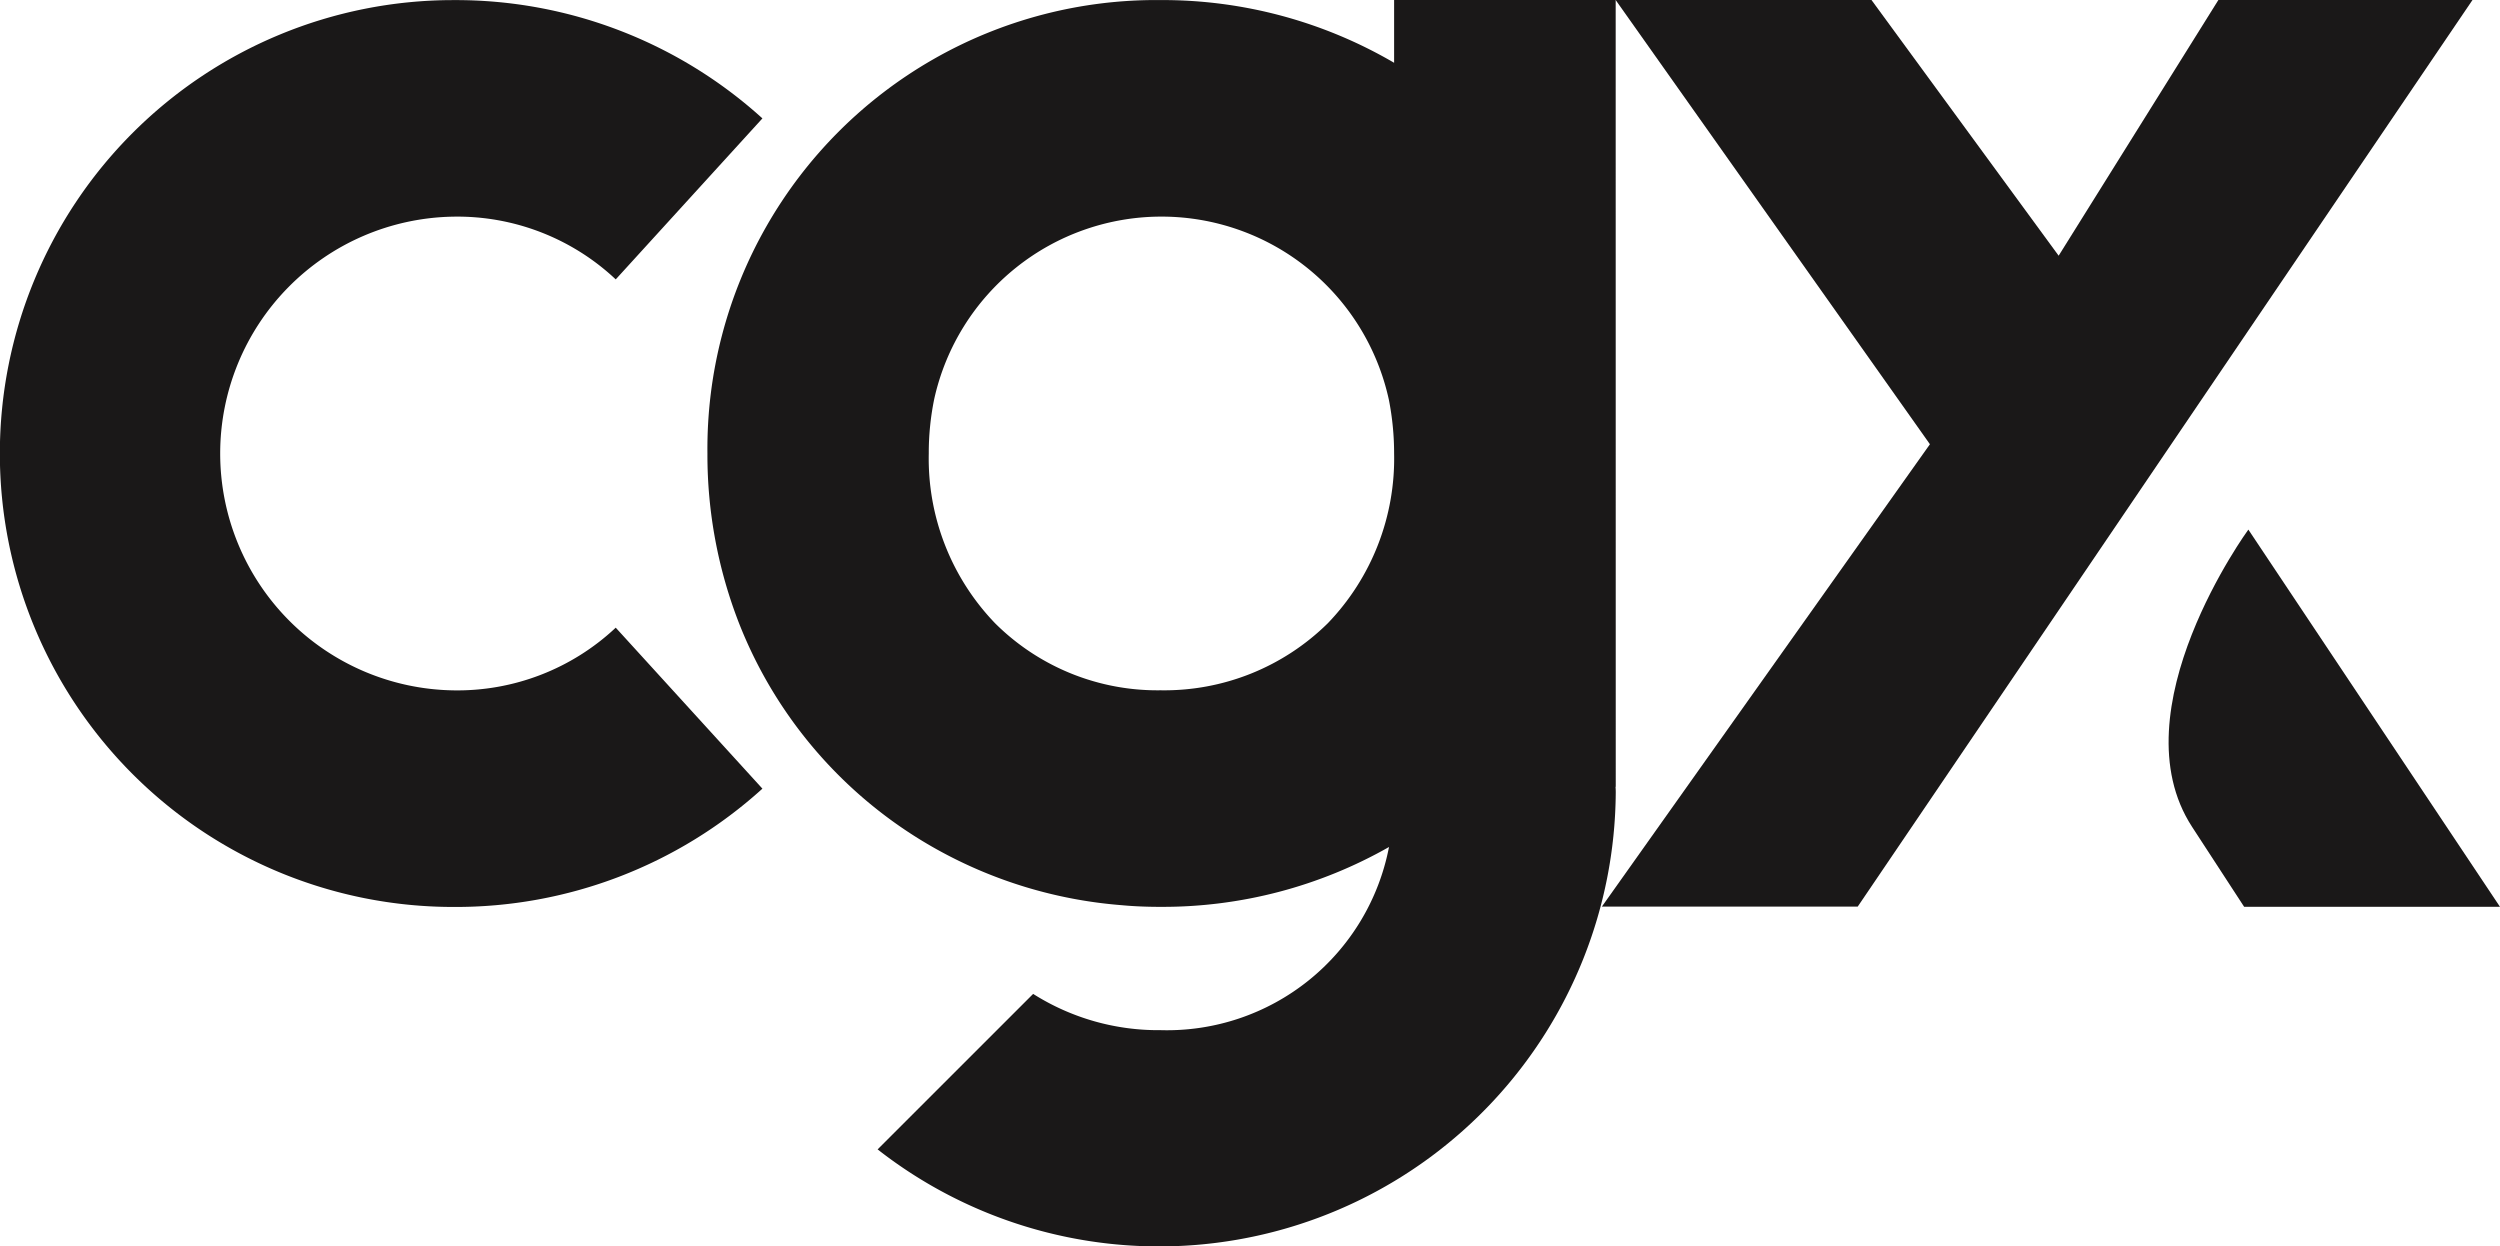 <svg xmlns="http://www.w3.org/2000/svg" width="76.884" height="38.334" viewBox="0 0 76.884 38.334">
  <g id="Group_1" data-name="Group 1" transform="translate(-232.077 -430.269)">
    <path id="Path_1" data-name="Path 1" d="M246.013,451.5a7.285,7.285,0,0,1,0-14.568,7.112,7.112,0,0,1,5,1.929l4.511-4.951a14.04,14.04,0,0,0-9.507-3.638,13.944,13.944,0,0,0,0,27.889,14.04,14.04,0,0,0,9.507-3.638l-4.511-4.951A7.113,7.113,0,0,1,246.013,451.5Z" transform="translate(0)" fill="#1a1818"/>
    <path id="Path_2" data-name="Path 2" d="M316.744,458.151h-7.868l10.089-14.22L309.3,430.269h7.868l5.756,7.864,4.912-7.864h7.815Z" transform="translate(-27.536)" fill="#1a1818"/>
    <path id="Path_3" data-name="Path 3" d="M338.5,455.66l7.738,11.6h-7.868l-1.6-2.457C334.437,461.219,338.5,455.66,338.5,455.66Z" transform="translate(-37.278 -9.104)" fill="#1a1818"/>
    <path id="Path_4" data-name="Path 4" d="M293.926,430.269h-6.814V432.2a14.111,14.111,0,0,0-7.181-1.929,13.8,13.8,0,0,0-13.937,13.945,14.266,14.266,0,0,0,.976,5.23,13.688,13.688,0,0,0,6,6.9,13.912,13.912,0,0,0,5.765,1.761c.4.037.792.051,1.2.051a14.072,14.072,0,0,0,7.02-1.841,6.951,6.951,0,0,1-7.02,5.633,7.19,7.19,0,0,1-3.924-1.115l-4.783,4.782a14.045,14.045,0,0,0,22.7-10.951,1.871,1.871,0,0,0-.007-.2h.007Zm-8.853,19.167a7.156,7.156,0,0,1-5.142,2.062,7.072,7.072,0,0,1-5.091-2.062,7.3,7.3,0,0,1-2.039-5.222,8.277,8.277,0,0,1,.169-1.68,7.158,7.158,0,0,1,13.981.03,8.574,8.574,0,0,1,.161,1.65A7.3,7.3,0,0,1,285.073,449.436Z" transform="translate(-12.161)" fill="#1a1818"/>
  </g>
</svg>
